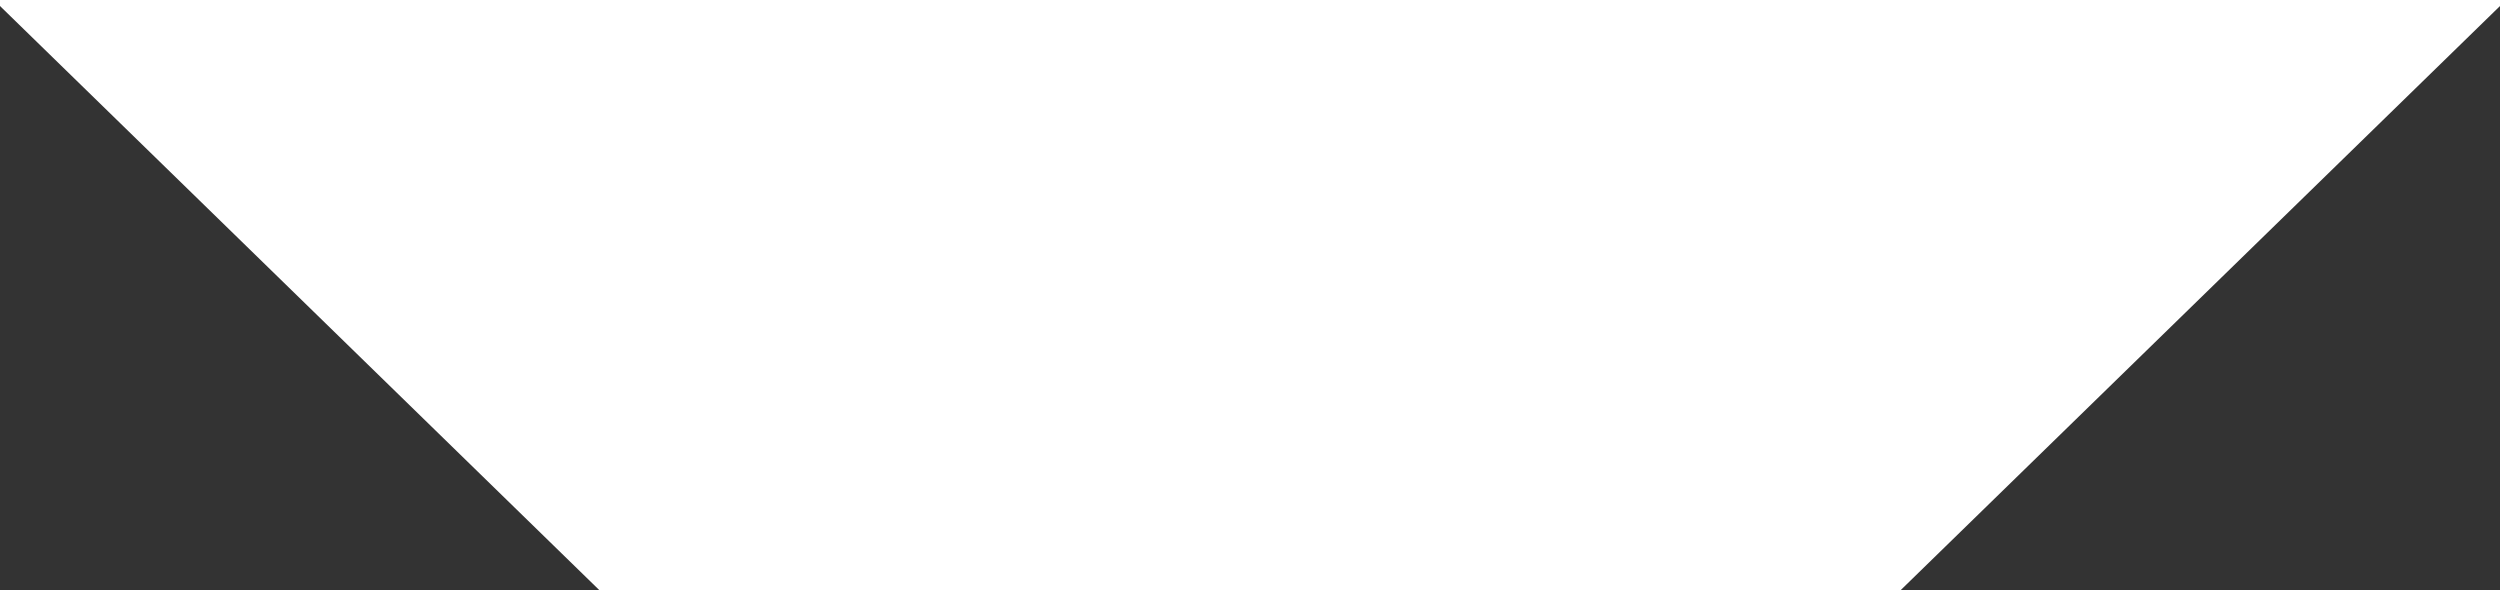 <svg width="1055" height="249" viewBox="0 0 1055 249" fill="none" xmlns="http://www.w3.org/2000/svg">
<rect x="0" y="0" width="1055" height="249" fill="#333333" stroke="none"/>
<g clip-path="url(#clip0_514_1775)">
<path  d="M252.882 -852H802.118L1055 -605.54V2.54L802.118 249H252.882L0 2.54V-605.54L252.882 -852Z" fill="white"/>
</g>
<defs>
<clipPath id="clip0_514_1775">
<rect width="1055" height="249" fill="white"/>
</clipPath>
</defs>
</svg>
